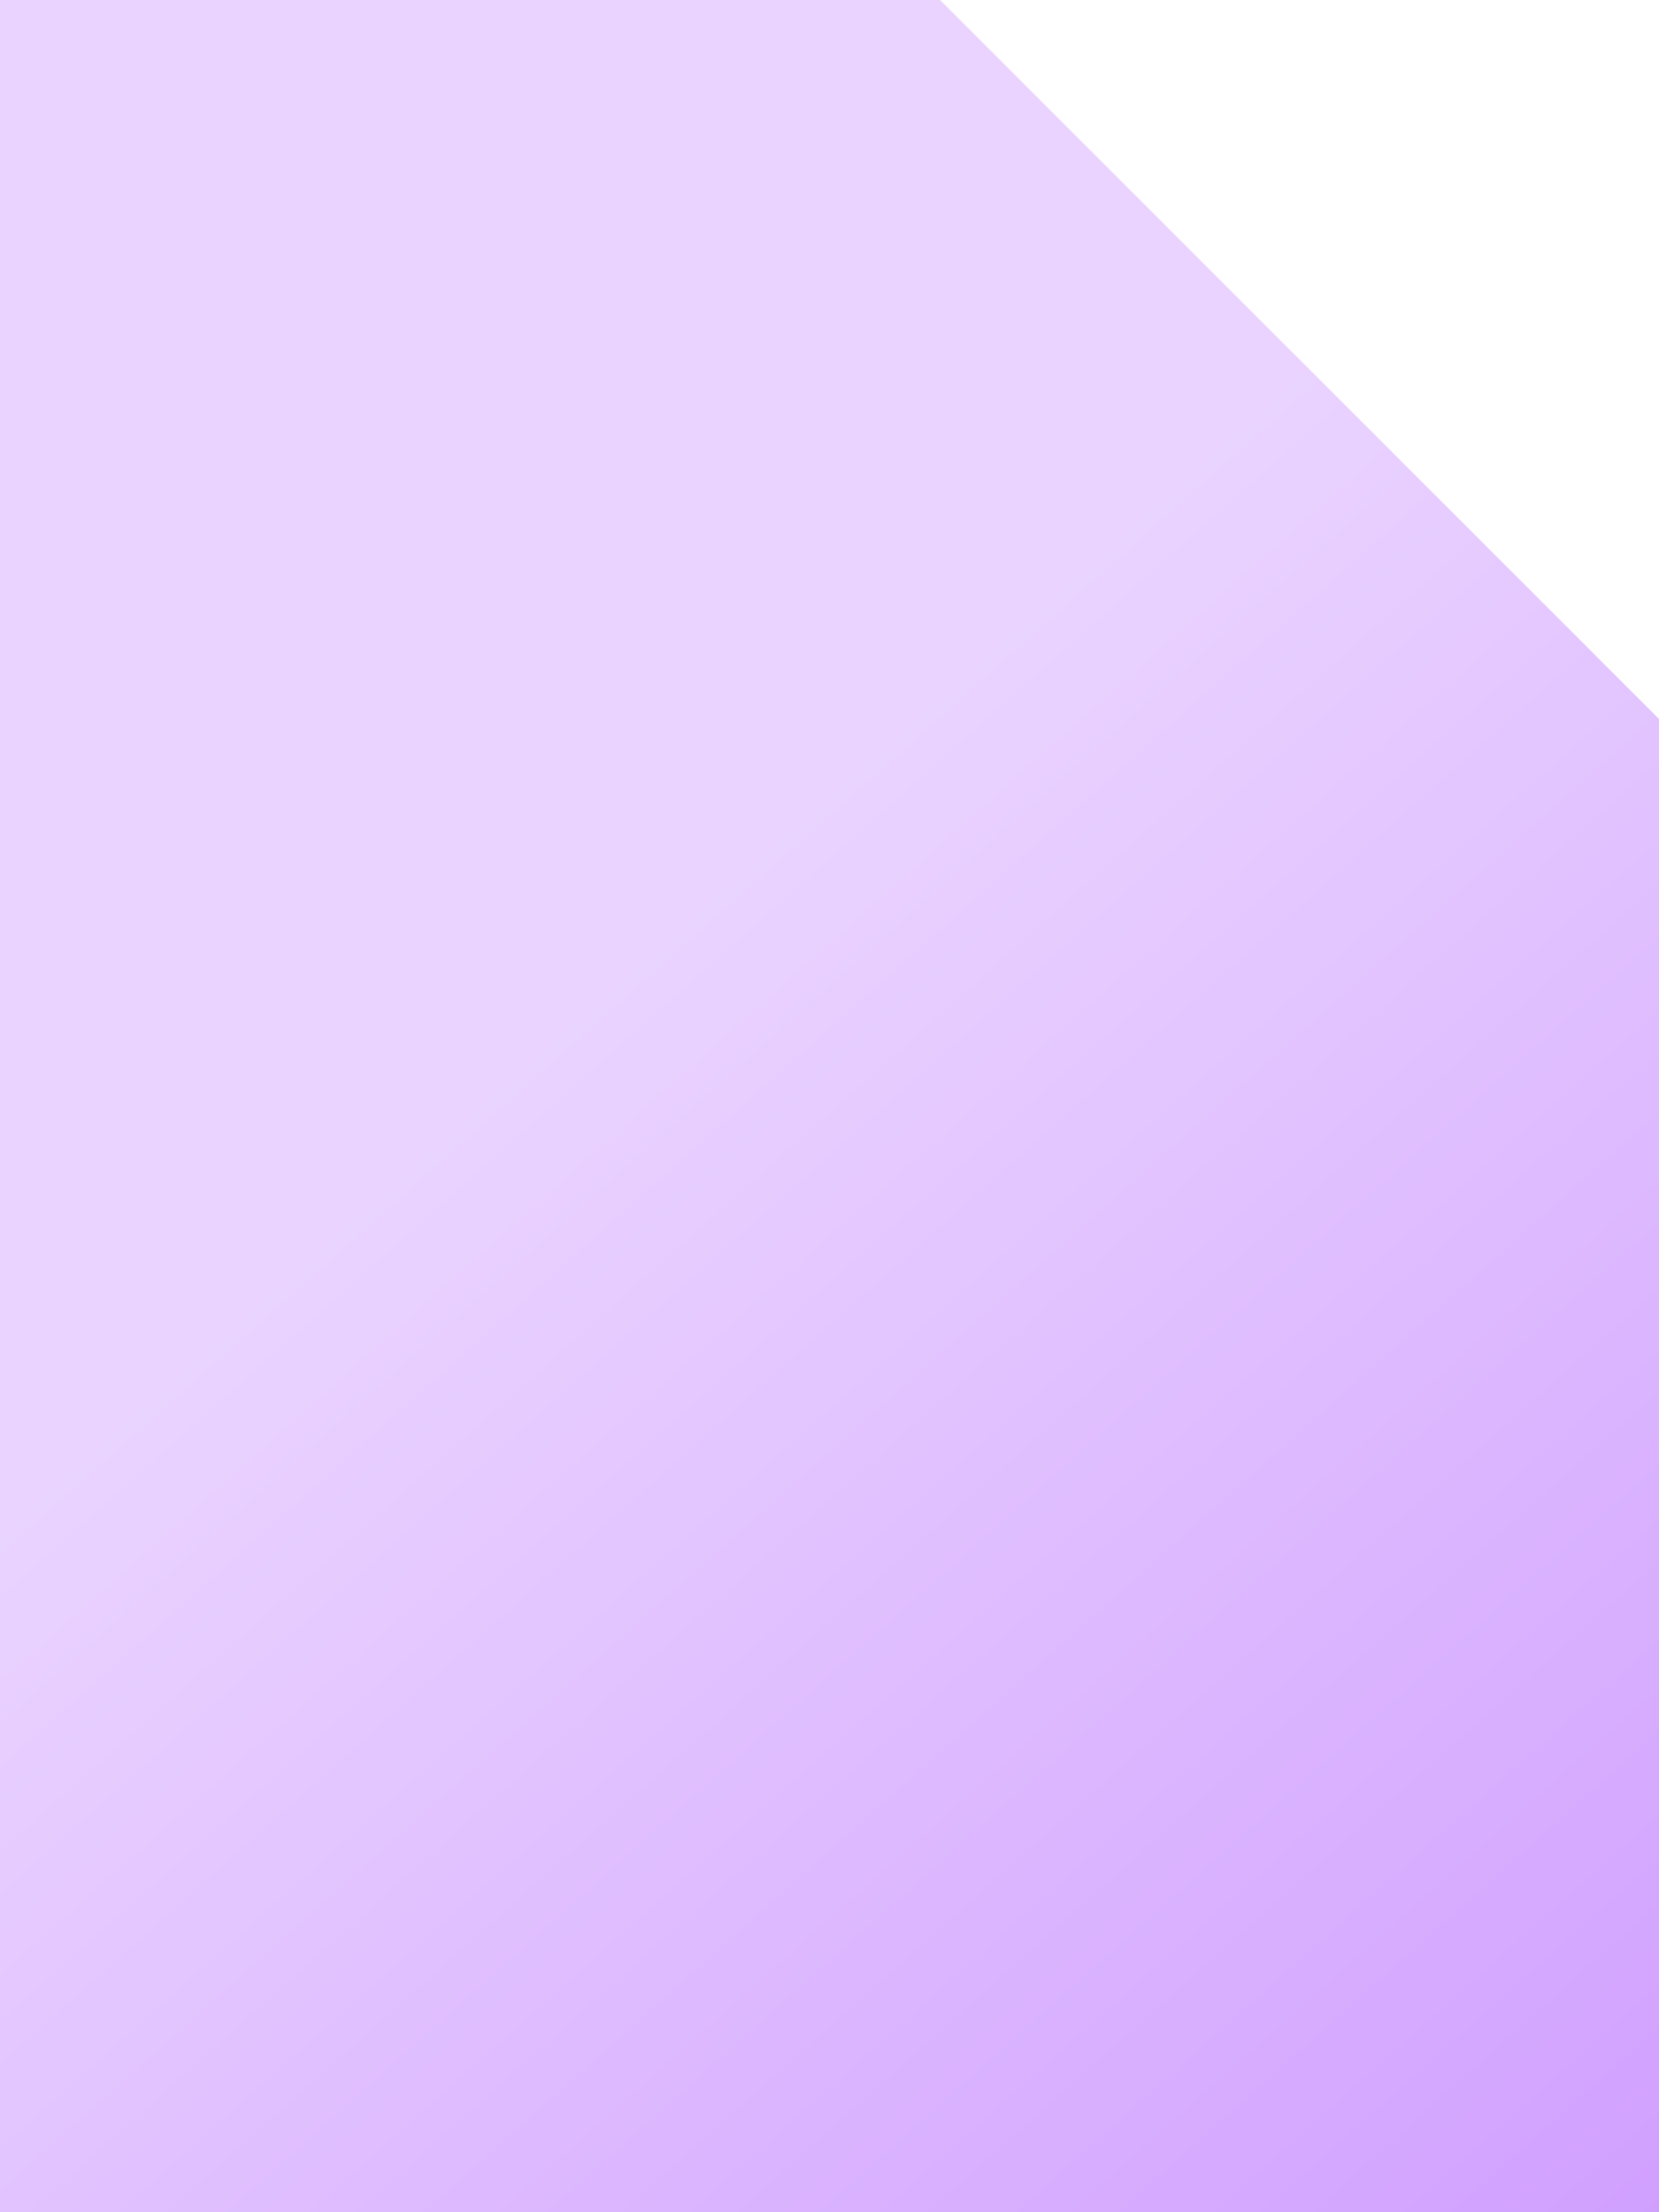 <?xml version="1.0" encoding="utf-8"?>
<svg xmlns="http://www.w3.org/2000/svg" fill="none" height="100%" overflow="visible" preserveAspectRatio="none" style="display: block;" viewBox="0 0 21 28" width="100%">
<path d="M0 0H11.9L21 9.1V28H0V0Z" fill="url(#paint0_linear_0_869)" id="Rectangle"/>
<defs>
<linearGradient gradientUnits="userSpaceOnUse" id="paint0_linear_0_869" x1="11.37" x2="34.036" y1="8.745" y2="34.202">
<stop stop-color="#EAD4FF"/>
<stop offset="1" stop-color="#C17FFF"/>
</linearGradient>
</defs>
</svg>